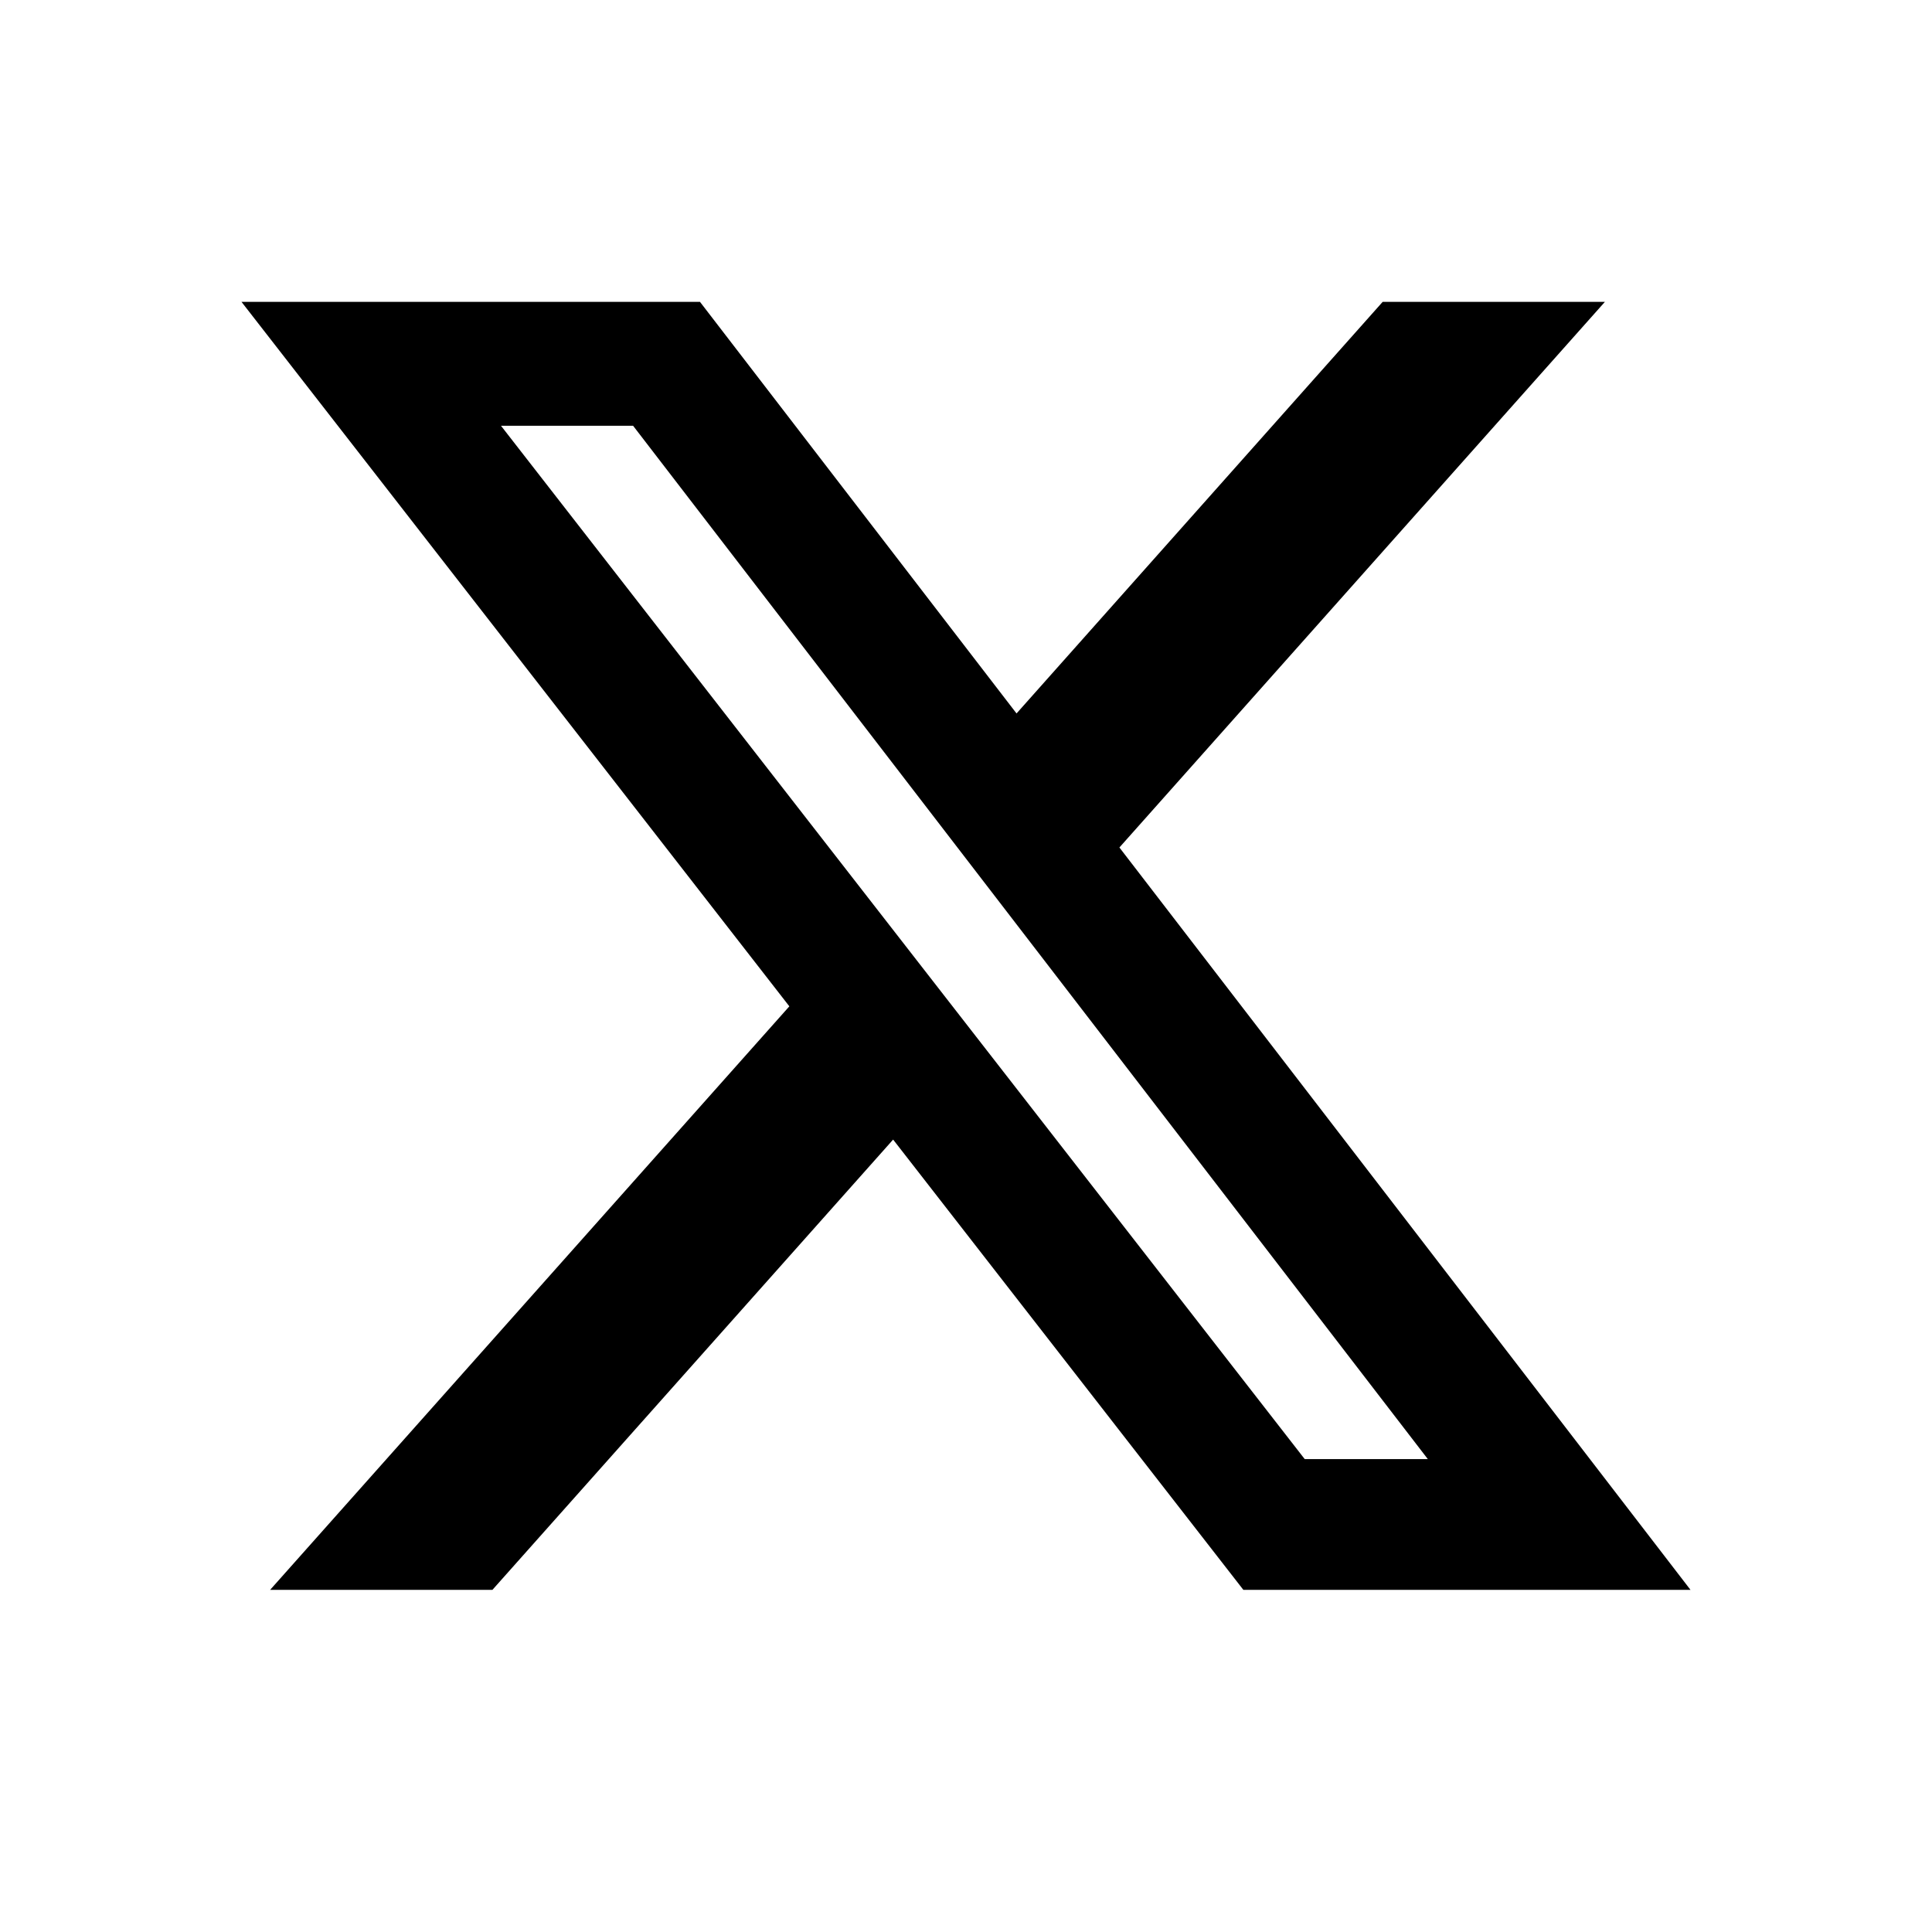 <svg width="32" height="32" viewBox="0 0 32 32" fill="none" xmlns="http://www.w3.org/2000/svg">
<path d="M22.901 5H26.582L18.541 14.037L28 26.333H20.594L14.793 18.875L8.156 26.333H4.474L13.074 16.668L4 5H11.594L16.837 11.817L22.901 5ZM21.61 24.167H23.649L10.486 7.052H8.298L21.61 24.167Z" fill="black"/>
</svg>
